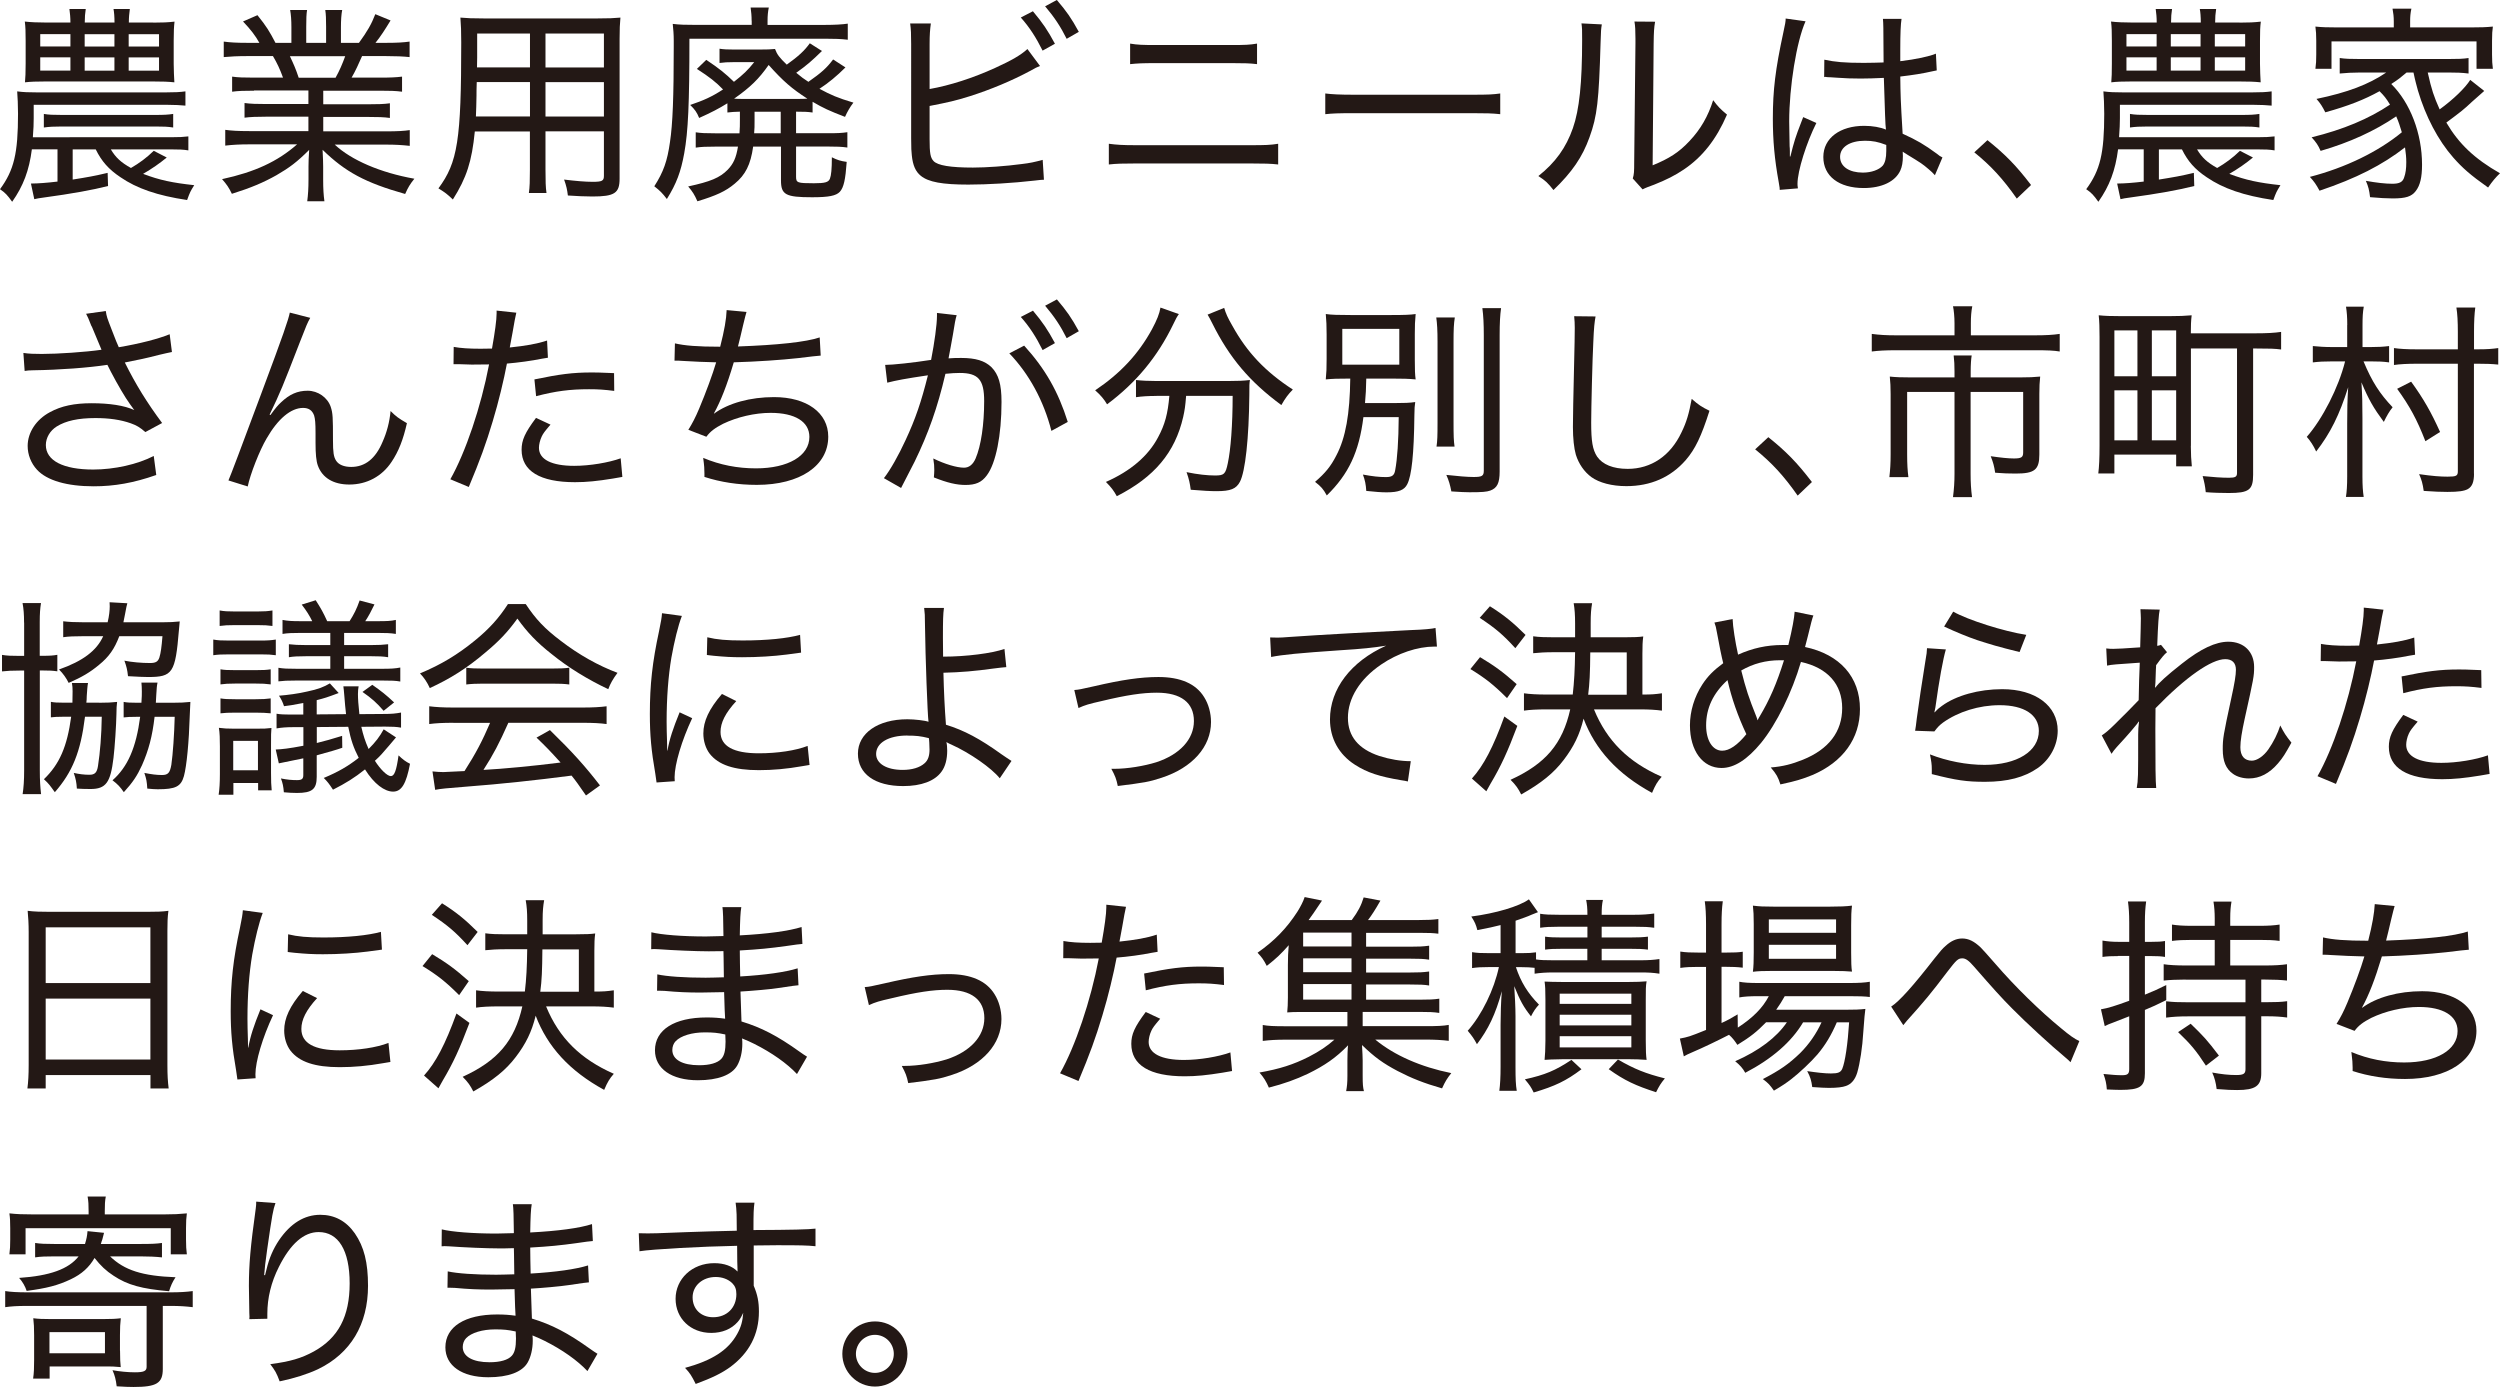 <?xml version="1.0" encoding="UTF-8"?><svg id="_レイヤー_2" xmlns="http://www.w3.org/2000/svg" viewBox="0 0 298.22 165.45"><defs><style>.cls-1{fill:#231815;}</style></defs><g id="design"><g><path class="cls-1" d="M3.8,17.82c-.32,2.5-1.02,4.37-2.35,6.25-.57-.8-.82-1.07-1.45-1.5,1.67-2.27,2.15-4.27,2.15-9,0-1.02-.05-2-.1-2.67,.73,.1,1.4,.12,2.32,.12h15.45c1.07,0,1.62-.03,2.3-.12v1.7c-.5-.05-1.32-.1-2.3-.1H4.02v1.6c0,.67-.02,1.25-.1,2.27H20.37c1.02,0,1.5-.03,2.1-.1v1.67c-.6-.1-1.1-.12-2.1-.12h-7.15c.58,.97,1.2,1.55,2.4,2.22,1-.58,1.87-1.22,2.72-2.05l1.55,.8c-.85,.7-1.75,1.33-2.82,1.95,1.97,.75,3.52,1.07,6.1,1.35-.48,.77-.5,.82-.85,1.77-3.55-.53-6-1.38-7.95-2.72-1.42-.95-2.25-1.9-2.95-3.32h-2.75v3.6c1.77-.28,2.62-.43,4.17-.8l.05,1.57c-1.87,.47-4.17,.9-7.85,1.4-.33,.03-.62,.1-.95,.17l-.4-1.87h.17c.62,0,1.77-.08,3-.23v-3.85H3.8ZM18.25,2.7c1.15,0,1.77-.03,2.57-.12-.07,.6-.1,1.15-.1,2.27v2.75c0,.62,.05,1.83,.08,2.22-.75-.08-1.47-.1-2.45-.1H5.3c-.9,0-1.67,.02-2.32,.1,.05-.55,.08-1.15,.08-2.25v-2.7c0-1.1-.02-1.67-.1-2.3,.67,.08,1.57,.12,2.62,.12h2.82c0-.6-.05-1.12-.12-1.62h1.95c-.08,.53-.12,.95-.12,1.62h3.55c0-.7-.05-1.25-.12-1.62h1.95c-.07,.55-.12,.97-.12,1.62h2.9Zm-13.45,1.37v1.47h3.6v-1.47h-3.6Zm0,2.77v1.58h3.6v-1.58h-3.6Zm.42,6.75c.6,.1,1.07,.12,2.17,.12h11.12c1.1,0,1.55-.03,2.15-.12v1.62c-.65-.1-1.12-.12-2.15-.12H7.4c-1.02,0-1.52,.03-2.17,.12v-1.62ZM10.1,5.55h3.55v-1.47h-3.55v1.47Zm0,2.88h3.55v-1.58h-3.55v1.58Zm5.25-2.88h3.62v-1.47h-3.62v1.47Zm0,2.88h3.62v-1.58h-3.62v1.58Z"/><path class="cls-1" d="M30.31,10.82c-1.17,0-1.9,.02-2.62,.12v-1.8c.7,.1,1.37,.12,2.62,.12h3.45c-.37-1.02-.7-1.72-1.2-2.57h-3.02c-1.2,0-2.1,.05-2.85,.12v-1.85c.73,.1,1.5,.15,2.8,.15h1.45c-.45-.82-1.02-1.57-1.95-2.55l1.72-.75c1.07,1.33,1.42,1.9,2.15,3.3h1.9v-1.87c0-.83-.05-1.5-.15-2.05h2.02c-.08,.47-.1,1.05-.1,2v1.92h2.37v-1.92c0-.88-.02-1.53-.1-2h2.02c-.1,.5-.15,1.22-.15,2.05v1.87h2.15c1-1.37,1.5-2.25,1.95-3.42l1.82,.75c-.7,1.15-1.15,1.85-1.8,2.67h1.3c1.3,0,2.05-.05,2.77-.15v1.85c-.73-.08-1.65-.12-2.85-.12h-2.82c-.42,.95-.77,1.75-1.25,2.57h3.37c1.27,0,1.92-.03,2.65-.12v1.8c-.73-.1-1.45-.12-2.65-.12h-6.75v1.62h5.3c1.2,0,1.97-.02,2.65-.12v1.75c-.7-.1-1.45-.12-2.65-.12h-5.3v1.72h7.45c1.42,0,2.2-.05,2.87-.15v1.88c-.9-.1-1.72-.15-2.85-.15h-6.1c1.97,1.85,5.45,3.35,9.5,4.07-.52,.65-.75,1.03-1.1,1.82-4.77-1.35-7.12-2.62-9.85-5.27,.05,1,.07,1.5,.07,2.02v1.55c0,1.08,.05,1.85,.15,2.57h-2.05c.1-.77,.15-1.55,.15-2.6v-1.53c0-.55,.02-1.1,.08-2-1.45,1.45-2.35,2.12-3.9,3.02-1.55,.87-3.02,1.5-5.32,2.22-.37-.77-.62-1.12-1.17-1.75,3.92-.85,6.62-2.1,8.95-4.15h-5.7c-1.12,0-2,.05-2.87,.15v-1.88c.72,.1,1.5,.15,2.85,.15h7.07v-1.72h-5c-1.17,0-1.95,.03-2.62,.12v-1.75c.72,.1,1.47,.12,2.62,.12h5v-1.62h-6.5Zm9.72-1.55c.5-.9,.8-1.62,1.15-2.57h-6.6c.5,1.07,.7,1.52,1.05,2.57h4.4Z"/><path class="cls-1" d="M65.07,20.22c0,1.35,.02,2.15,.12,2.8h-2.1c.1-.73,.12-1.42,.12-2.77v-4.57h-6.57c-.35,3.57-.98,5.52-2.62,8.12-.67-.65-.92-.83-1.72-1.33,2.3-3.1,2.72-5.77,2.72-17.4,0-1.32-.03-2.07-.1-2.97,.75,.07,1.47,.1,2.77,.1h13.6c1.3,0,1.97-.03,2.72-.1-.07,.75-.1,1.35-.1,2.55V21.32c0,1.72-.6,2.12-3.25,2.12-.8,0-1.95-.05-2.92-.12-.08-.67-.17-1.12-.45-1.9,1.37,.17,2.55,.27,3.4,.27,1.15,0,1.35-.12,1.35-.72v-5.3h-6.97v4.55Zm-8.2-10.42c-.03,.7-.03,1.28-.03,1.62q-.02,1.35-.07,2.47h6.45v-4.1h-6.35Zm6.35-5.8h-6.3v2.87l-.02,1.17h6.32V4Zm8.82,4.05V4h-6.97v4.05h6.97Zm-6.97,5.85h6.97v-4.1h-6.97v4.1Z"/><path class="cls-1" d="M89.66,2.47c0-.6-.05-1.07-.12-1.57h2.17c-.1,.47-.15,.95-.15,1.6v.47h6.92c1,0,2.02-.05,2.65-.15v1.92c-.85-.1-1.55-.12-2.57-.12h-16.32c0,7.77-.15,11.07-.62,13.67-.4,2.2-.92,3.6-2.07,5.45-.55-.72-.8-.97-1.5-1.52,1.1-1.72,1.55-3,1.87-5.27,.33-2.17,.45-5.45,.45-11.35v-.75c0-.75-.05-1.33-.12-2,.82,.1,1.47,.12,2.9,.12h6.52v-.5Zm-1.42,10.85c-.67,.03-.98,.03-1.47,.1v-1.1c-1.05,.65-1.92,1.1-3.37,1.75-.27-.67-.52-1.02-1.07-1.55,1.62-.55,2.57-.97,3.92-1.85-.87-.9-1.6-1.47-3.12-2.45l1.12-1.08c1.57,1.05,2.27,1.62,3.3,2.62,1.12-.88,1.65-1.38,2.42-2.35h-2.37c-.77,0-1.27,.03-1.77,.1v-1.7c.5,.08,.97,.1,1.77,.1h2.9c1.07,0,1.45-.02,1.95-.07,.25,.67,.52,1.02,1.4,1.87,1.42-1.02,2.12-1.67,2.75-2.55l1.45,.92c-1.2,1.17-1.8,1.7-3.07,2.6,.6,.5,.9,.73,1.45,1.08,1.57-1.1,2.2-1.67,2.95-2.67l1.47,.95c-1.02,1.02-2.02,1.85-3.1,2.55,1.4,.75,2.15,1.08,4.05,1.65-.4,.52-.72,1.07-1,1.7-1.87-.72-2.6-1.05-3.87-1.8v1.28c-.6-.08-.92-.1-1.97-.1v2.57h3.82c1.22,0,1.57-.02,2.3-.12v1.83c-.65-.1-1.3-.12-2.32-.12h-3.8v3.6c0,.72,.15,.78,2.12,.78,1.35,0,1.75-.12,1.92-.55,.15-.38,.23-1.15,.23-2.55,.65,.33,1.05,.45,1.77,.55-.15,2.12-.35,3.05-.82,3.57-.45,.47-1.3,.65-3.3,.65-3.17,0-3.72-.3-3.72-2.02v-4.02h-3.32c-.3,2.15-.92,3.37-2.2,4.42-1.07,.9-2.2,1.42-4.45,2.1-.35-.8-.58-1.15-1.1-1.77,2.67-.58,3.77-1.03,4.72-2,.67-.7,1-1.4,1.22-2.75h-2.72c-1.02,0-1.67,.02-2.32,.12v-1.83c.62,.1,1.2,.12,2.3,.12h2.92c.05-.65,.05-1.02,.05-1.6v-.97Zm6.57-1.52c.82,0,1.07,0,1.5-.03-1.87-1.2-2.9-2.1-4.62-4.02-1.17,1.67-2.17,2.65-4.12,4.02,.35,.03,.62,.03,1.35,.03h5.9Zm-4.8,2.6c0,.6,0,.97-.05,1.5h3.17v-2.57h-3.12v1.08Z"/><path class="cls-1" d="M110.89,10.62c2.4-.42,5.2-1.32,7.82-2.52,1.97-.9,3.05-1.52,3.85-2.25l1.5,2.02c-.45,.17-.5,.22-1.1,.55-2.27,1.22-4.8,2.27-7.25,3.05-1.75,.55-2.52,.72-4.82,1.17v3.95c0,1.7,.1,2.22,.47,2.62,.5,.53,2.02,.78,4.7,.78,1.6,0,3.95-.17,5.8-.42,1.02-.12,1.52-.23,2.52-.5l.15,2.37q-.32,0-1.1,.1c-2.62,.3-5.62,.48-7.92,.48-3.1,0-4.75-.3-5.67-1.05-.62-.5-.95-1.25-1.07-2.42-.05-.4-.08-.9-.08-2.05V5.25c0-1.17-.02-1.75-.12-2.45h2.47c-.1,.75-.15,1.35-.15,2.47v5.35ZM123.22,1.35c1.17,1.4,1.75,2.25,2.62,3.87l-1.47,.82c-.77-1.55-1.57-2.8-2.6-3.95l1.45-.75Zm2.85-1.35c1.17,1.37,1.72,2.15,2.62,3.8l-1.45,.83c-.72-1.45-1.47-2.58-2.57-3.88l1.4-.75Z"/><path class="cls-1" d="M132.28,17.15c.92,.12,1.6,.17,3.22,.17h13.7c1.67,0,2.37-.02,3.27-.17v2.47c-.85-.1-1.75-.12-3.25-.12h-13.75c-1.5,0-2.3,.02-3.2,.12v-2.47Zm2.52-11.95c.9,.15,1.52,.17,3.05,.17h9.1c1.55,0,2.12-.02,3-.17v2.45c-.87-.1-1.5-.12-2.97-.12h-9.15c-1.57,0-2.12,.03-3.02,.12v-2.45Z"/><path class="cls-1" d="M158.09,11.15c.8,.1,1.72,.15,3.45,.15h14.05c2,0,2.5-.03,3.37-.15v2.47c-.95-.1-1.67-.12-3.4-.12h-14c-1.97,0-2.6,.03-3.47,.12v-2.47Z"/><path class="cls-1" d="M191.08,2.9c-.1,.62-.1,.65-.15,2.2-.2,6.92-.4,8.75-1.32,11.27-.85,2.37-2.07,4.15-4.3,6.3-.65-.82-.92-1.1-1.8-1.67,2.02-1.6,3.3-3.37,4.12-5.72,.77-2.2,1.1-5.4,1.1-10.52,0-1.23,0-1.38-.08-1.97l2.42,.12Zm6.35-.3c-.12,.73-.15,1.12-.17,2.6l-.12,14.52c1.97-.8,3.17-1.57,4.4-2.9,1.33-1.4,2.22-2.97,2.82-4.87,.6,.8,.85,1.05,1.65,1.72-1.27,2.95-2.92,5.05-5.15,6.55-1.07,.72-2.07,1.22-3.52,1.8-.3,.1-.55,.2-.8,.3-.3,.12-.37,.15-.6,.27l-1.17-1.3c.15-.48,.17-.8,.17-1.97l.15-14.15v-.55c0-.98-.03-1.55-.12-2.05l2.47,.02Z"/><path class="cls-1" d="M213.57,18.67c.45-1.82,.62-2.35,1.3-4.1,.12-.3,.15-.38,.23-.6l1.57,.7c-1.17,2.32-2.25,5.72-2.25,7.25,0,.12,0,.25,.05,.55l-2.17,.18c0-.18,0-.23-.12-.92-.5-2.75-.7-4.97-.7-7.6,0-3.37,.3-5.85,1.25-10.25,.22-1,.28-1.33,.28-1.67l2.37,.33c-1.08,2.42-1.95,7.85-1.95,11.95,0,.58,.02,1.8,.05,2.95q.03,.22,.03,.62v.6l.07,.02Zm4.05-11.55c1.25,.27,2.37,.38,4.7,.38,.97,0,1.55-.03,2.37-.05q0-2.4-.03-4.12c0-.45-.03-.83-.05-1.08h2.22c-.1,.62-.15,1.77-.15,3.65v1.4c1.85-.22,3.52-.58,4.25-.9l.1,2c-.15,.03-.2,.03-.4,.08-1.33,.3-2.42,.47-3.95,.65,.03,2.3,.03,2.6,.28,6.82,1.75,.8,2.55,1.27,4.1,2.4,.27,.23,.35,.28,.65,.43l-.9,2.12c-.25-.27-.42-.45-.75-.72-.77-.65-.8-.67-2.6-1.77-.02-.03-.07-.05-.27-.17-.1-.05-.1-.08-.22-.15,.02,.22,.02,.33,.02,.52,0,.73-.1,1.28-.3,1.72-.6,1.33-2.22,2.1-4.37,2.1-2.97,0-4.82-1.42-4.82-3.7s2.03-3.72,4.87-3.72c1,0,1.95,.17,2.6,.45-.08-.55-.12-2.12-.25-6.17-1.2,.05-1.82,.08-2.75,.08-1,0-1.92-.03-2.82-.1-.4-.02-.67-.05-.75-.05-.25-.02-.4-.02-.45-.02-.12-.03-.2-.03-.25-.03-.02,0-.05,0-.1,.03l.02-2.05Zm4.85,9.67c-1.8,0-2.97,.75-2.97,1.92s1.1,1.88,2.72,1.88c1.02,0,1.92-.33,2.37-.83,.28-.35,.42-.9,.42-1.75v-.72c-1-.38-1.62-.5-2.55-.5Z"/><path class="cls-1" d="M237.08,16.72c2.12,1.7,3.42,3.02,5.2,5.35l-1.7,1.62c-1.7-2.42-3.1-3.92-5.07-5.52l1.57-1.45Z"/><path class="cls-1" d="M252.66,17.82c-.32,2.5-1.02,4.37-2.35,6.25-.57-.8-.82-1.07-1.45-1.5,1.67-2.27,2.15-4.27,2.15-9,0-1.02-.05-2-.1-2.67,.72,.1,1.4,.12,2.32,.12h15.45c1.07,0,1.62-.03,2.3-.12v1.7c-.5-.05-1.32-.1-2.3-.1h-15.8v1.6c0,.67-.03,1.25-.1,2.27h16.45c1.02,0,1.5-.03,2.1-.1v1.67c-.6-.1-1.1-.12-2.1-.12h-7.15c.58,.97,1.2,1.55,2.4,2.22,1-.58,1.87-1.22,2.72-2.05l1.55,.8c-.85,.7-1.75,1.33-2.82,1.95,1.97,.75,3.52,1.07,6.1,1.35-.47,.77-.5,.82-.85,1.77-3.55-.53-6-1.38-7.95-2.72-1.42-.95-2.25-1.9-2.95-3.32h-2.75v3.6c1.77-.28,2.62-.43,4.17-.8l.05,1.57c-1.87,.47-4.17,.9-7.85,1.4-.33,.03-.62,.1-.95,.17l-.4-1.87h.17c.62,0,1.77-.08,3-.23v-3.85h-3.07Zm14.45-15.12c1.15,0,1.78-.03,2.58-.12-.08,.6-.1,1.15-.1,2.27v2.75c0,.62,.05,1.83,.08,2.22-.75-.08-1.47-.1-2.45-.1h-13.05c-.9,0-1.67,.02-2.32,.1,.05-.55,.07-1.15,.07-2.25v-2.7c0-1.1-.02-1.67-.1-2.3,.67,.08,1.57,.12,2.62,.12h2.83c0-.6-.05-1.12-.12-1.62h1.95c-.08,.53-.12,.95-.12,1.62h3.55c0-.7-.05-1.25-.12-1.62h1.95c-.08,.55-.12,.97-.12,1.62h2.9Zm-13.45,1.37v1.47h3.6v-1.47h-3.6Zm0,2.77v1.58h3.6v-1.58h-3.6Zm.42,6.75c.6,.1,1.08,.12,2.17,.12h11.12c1.1,0,1.55-.03,2.15-.12v1.62c-.65-.1-1.12-.12-2.15-.12h-11.12c-1.03,0-1.52,.03-2.17,.12v-1.62Zm4.87-8.05h3.55v-1.47h-3.55v1.47Zm0,2.88h3.55v-1.58h-3.55v1.58Zm5.25-2.88h3.62v-1.47h-3.62v1.47Zm0,2.88h3.62v-1.58h-3.62v1.58Z"/><path class="cls-1" d="M285.25,10.02c2.27,2.25,3.67,5.92,3.67,9.62,0,1.53-.23,2.47-.75,3.15-.5,.65-1.17,.88-2.75,.88-.62,0-1.65-.05-2.7-.15-.1-.85-.2-1.25-.5-1.95,1.22,.22,2.3,.35,3.15,.35s1.25-.2,1.42-.77c.17-.47,.25-1.02,.25-1.8,0-.6-.05-1.02-.15-1.77-2.7,2.1-5.82,3.7-10.2,5.17-.4-.75-.65-1.1-1.15-1.65,4.25-1.1,8.15-3,10.97-5.32-.23-.75-.37-1.22-.67-1.9-2.57,1.75-5.57,3.12-9.02,4.12-.27-.65-.55-1.05-1.07-1.62,3.77-.92,6.85-2.22,9.35-3.9-.47-.77-.7-1.05-1.25-1.6-1.8,1-3.7,1.75-6.47,2.52-.35-.7-.57-1.05-1.05-1.6,3.7-.77,6.22-1.72,8.32-3.15h-3.1c-.92,0-1.7,.05-2.45,.12v-1.85c.67,.1,1.25,.12,2.45,.12h10.47c1.22,0,1.83-.02,2.45-.12v1.85c-.78-.1-1.5-.12-2.45-.12h-2.42c.47,2.1,.72,2.82,1.42,4.4,1.65-1.2,3.07-2.58,3.65-3.52l1.67,1.32c-.45,.4-.95,.83-1.47,1.3-.95,.9-1.3,1.17-3.05,2.47,1.5,2.55,3.37,4.32,6.4,6.05-.5,.47-.92,.97-1.42,1.7-2.15-1.52-3.07-2.35-4.15-3.57-1.82-2.07-3.3-4.9-4.22-8-.17-.65-.3-1.05-.53-2.15h-.82c-.78,.65-.92,.78-1.8,1.35l-.03,.03Zm.3-7.47c0-.55-.05-.97-.15-1.52h2.25c-.12,.58-.15,.95-.15,1.52v.72h7.27c1.15,0,1.77-.02,2.6-.1-.07,.47-.1,.9-.1,1.7v1.62c0,.77,.03,1.17,.1,1.72h-1.95v-3.27h-17.3v3.27h-1.92c.08-.62,.1-.95,.1-1.72v-1.62c0-.72-.03-1.17-.1-1.7,.8,.08,1.42,.1,2.58,.1h6.77v-.72Z"/><path class="cls-1" d="M10.92,38.93c-.4-1.03-.45-1.12-.65-1.5l2.35-.33c.1,.67,.15,.8,.7,2.22,.48,1.25,.65,1.67,.85,2.1,2.5-.42,4.72-1,6.07-1.55l.27,2.12c-.48,.1-.73,.15-1.57,.35-1.45,.38-2.27,.55-4.05,.9,1.3,2.62,2.65,4.8,4.45,7.22l-2,1.08c-.67-.58-1.05-.8-1.75-1.05-1.2-.42-2.55-.62-4.22-.62-2.05,0-3.52,.33-4.6,1-.8,.5-1.3,1.35-1.3,2.22,0,1.85,2.05,2.92,5.65,2.92,2.52,0,5.3-.62,7.22-1.62l.3,2.27c-2.7,.95-5,1.35-7.47,1.35-3.2,0-5.57-.7-6.75-1.97-.72-.78-1.12-1.8-1.12-2.85,0-1.6,1.02-3.15,2.65-4.02,1.37-.75,2.92-1.07,5-1.07s3.92,.27,5.07,.82q-.15-.2-.52-.72c-.55-.75-1.5-2.37-2.27-3.85-.25-.5-.27-.55-.42-.83-2.3,.35-5.65,.6-8.87,.65-.52,0-.62,.03-1,.08l-.15-2.15c.67,.1,1.25,.12,2.2,.12,1.92,0,5.17-.22,7.12-.5l-1.17-2.8Z"/><path class="cls-1" d="M37.01,37.91c-.35,.62-.45,.88-1.23,2.88-2.1,5.42-2.3,5.92-3.62,8.67l.1,.05c.62-.85,.87-1.15,1.27-1.52,1-.95,1.95-1.38,3.17-1.38s2.37,.8,2.75,1.92c.25,.77,.27,1.2,.27,4,0,1.42,.08,1.97,.37,2.42,.3,.48,.95,.75,1.8,.75,1.65,0,2.9-.97,3.75-3,.5-1.12,.83-2.35,.95-3.67,.65,.65,.92,.85,1.95,1.45-.45,2-1,3.37-1.82,4.6-1.15,1.75-2.97,2.72-5.05,2.72-1.9,0-3.22-.8-3.75-2.25-.2-.55-.28-1.38-.28-2.72v-1.15c0-1.25-.05-1.7-.17-2.12-.23-.62-.65-.9-1.32-.9-1.45,0-3,1.3-4.35,3.65-.83,1.4-1.95,4.25-2.25,5.72l-2.3-.72q.35-.77,3.92-10.37c2.7-7.22,3.22-8.77,3.4-9.65l2.42,.62Z"/><path class="cls-1" d="M54.12,41.38c.82,.15,1.82,.22,3.2,.22,.4,0,.7,0,1.37-.02,.35-1.97,.55-3.42,.55-4.2v-.33l2.35,.25q-.15,.6-.45,2.38c-.15,.85-.2,1.12-.33,1.77,1.9-.2,3.22-.42,4.45-.83l.1,2.05q-.2,.02-.72,.12c-1.22,.25-2.87,.47-4.17,.58-.35,1.87-1,4.6-1.7,6.9-.8,2.67-1.5,4.6-2.85,7.82l-2.2-.92c1.82-3.22,3.65-8.62,4.62-13.7-.33,0-1.25,.02-2.07,.02-.2,0-.87-.02-1.55-.05h-.62l.02-2.07Zm11.55,9.27c-.73,.85-.87,1.05-1.05,1.42-.2,.42-.33,.95-.33,1.35,0,1.38,1.5,2.15,4.2,2.15,1.85,0,4.12-.38,5.55-.9l.2,2.22q-.3,.05-1.15,.2c-1.85,.3-3.12,.43-4.5,.43-4.17,0-6.37-1.33-6.37-3.87,0-1.15,.4-2.03,1.72-3.8l1.72,.8Zm7.6-4.02c-1.2-.15-1.9-.2-3-.2-2.3,0-3.97,.22-6.32,.83l-.2-2c3-.62,4.55-.83,6.85-.83,.48,0,.83,0,2.65,.08l.02,2.12Z"/><path class="cls-1" d="M80.51,40.96c1.17,.27,2.67,.4,5.4,.4,.5-1.97,.73-3.27,.77-4.37l2.37,.22q-.12,.38-.4,1.55c-.35,1.52-.37,1.57-.62,2.57,4.75-.17,8.12-.53,9.75-1.08l.12,2.17q-.52,.03-2.7,.3c-2.02,.22-4.85,.42-7.67,.5-.82,2.77-1.55,4.6-2.37,6.1l.02,.02c1.7-1.25,4.32-1.97,7.15-1.97,3.92,0,6.47,1.88,6.47,4.72,0,3.47-3.37,5.75-8.52,5.75-2.22,0-4.32-.32-6.25-.95v-.42c0-.48-.02-.92-.15-1.85,2.02,.85,4.1,1.25,6.3,1.25,3.85,0,6.37-1.5,6.37-3.75,0-1.82-1.72-2.87-4.62-2.87-1.9,0-4,.5-5.67,1.3-.97,.5-1.52,.9-2,1.55l-2.15-.83c.47-.75,.85-1.47,1.3-2.55,.77-1.83,1.62-4.12,2.02-5.5-1.3-.03-2.67-.08-4.05-.17-.32-.03-.57-.03-.72-.03h-.2l.05-2.07Z"/><path class="cls-1" d="M105.57,43.53c.9,0,3.4-.27,5.5-.6,.4-2.05,.7-4.22,.7-5.25v-.35l2.35,.27c-.15,.5-.23,.92-.45,2.33-.12,.65-.4,2.25-.52,2.82,.6-.05,.98-.05,1.52-.05,1.7,0,2.8,.33,3.6,1.1,.85,.87,1.2,2.02,1.2,4.15,0,3.97-.67,7.32-1.75,8.75-.62,.85-1.35,1.15-2.55,1.15-1.05,0-2.15-.25-3.77-.9,.03-.42,.05-.58,.05-.88,0-.45-.02-.77-.12-1.38,1.37,.67,2.8,1.1,3.67,1.1,.6,0,1.07-.38,1.38-1.1,.65-1.52,1.02-4.05,1.02-6.85,0-2.55-.7-3.35-2.92-3.35-.52,0-.97,.03-1.7,.1-.95,4.05-2.02,7.07-3.67,10.47l-1.62,3.15-2.05-1.17c.75-.95,1.75-2.72,2.6-4.57,1.15-2.47,1.85-4.5,2.65-7.7-2.7,.4-3.75,.6-4.85,.88l-.25-2.12Zm16.6-2.3c2.52,2.77,4.07,5.5,5.2,9.1l-1.95,1.07c-.92-3.6-2.67-6.8-5.02-9.25l1.77-.92Zm1.05-4.17c1.17,1.4,1.75,2.25,2.62,3.87l-1.47,.83c-.77-1.55-1.57-2.8-2.6-3.95l1.45-.75Zm2.85-1.35c1.17,1.38,1.72,2.15,2.62,3.8l-1.45,.83c-.72-1.45-1.47-2.57-2.57-3.87l1.4-.75Z"/><path class="cls-1" d="M140.63,37.46c-.23,.32-.37,.57-.7,1.27-1.85,3.82-4.4,6.92-7.87,9.5-.35-.6-.77-1.1-1.42-1.67,3.05-2.05,5.17-4.35,6.77-7.27,.6-1.12,.9-1.87,1.02-2.6l2.2,.78Zm-2.67,9.77c-.95,0-1.75,.05-2.45,.15v-2.05c.7,.08,1.5,.12,2.45,.12h8.52c1.15,0,1.9-.03,2.62-.12-.07,.47-.07,.62-.07,1.82-.05,5.15-.48,9.1-1.12,10.32-.45,.85-1.12,1.12-2.8,1.12-.75,0-1.6-.05-3.07-.17-.1-.77-.2-1.25-.5-2.1,1.35,.28,2.5,.4,3.4,.4,1.07,0,1.25-.15,1.52-1.45,.35-1.62,.58-4.6,.58-8.05h-5.55c-.1,1.27-.17,1.7-.35,2.52-.97,4.22-3.42,7.17-7.92,9.45-.37-.67-.65-1.05-1.3-1.7,2.95-1.3,5.05-3.1,6.22-5.32,.82-1.52,1.17-2.82,1.35-4.95h-1.52Zm8.07-10.5c.2,.67,.42,1.17,.97,2.12,1.77,3.2,3.92,5.47,7.22,7.62-.53,.53-.9,1.02-1.37,1.85-3.8-2.8-6.2-5.65-8.25-9.77-.2-.4-.4-.78-.55-1.02l1.97-.8Z"/><path class="cls-1" d="M162.64,49.75c-.52,4.17-1.77,6.82-4.37,9.35-.42-.77-.67-1.05-1.4-1.62,1.22-1.05,1.88-1.85,2.55-3.17,1.1-2.1,1.6-4.92,1.65-9.15-1.47,0-2.15,.02-2.92,.1,.08-.8,.1-1.35,.1-2.45v-2.9c0-1.1-.03-1.57-.1-2.45,.65,.1,1.55,.12,2.95,.12h4.87c1.58,0,2.3-.03,2.9-.12-.08,.85-.1,1.35-.1,2.4v3.05c0,1.25,.02,1.75,.1,2.35-.77-.08-1.6-.1-2.92-.1h-2.97c-.03,1.37-.05,1.77-.15,2.92h3.62c1.05,0,1.7-.02,2.37-.12-.08,.55-.08,.65-.1,1.58-.05,4.65-.33,7.2-.85,8.22-.35,.7-1.02,.97-2.47,.97-.62,0-1.28-.05-2.42-.17-.05-.8-.15-1.27-.4-1.95,1.2,.22,1.95,.3,2.75,.3,.72,0,1-.2,1.1-.83,.25-1.32,.4-3.47,.42-6.32h-4.2Zm-2.52-6.25h6.8v-4.27h-6.8v4.27Zm13.42-5.62c-.12,.75-.15,1.45-.15,2.9v9.57c0,1.67,.02,2.2,.12,2.92h-2.15c.1-.7,.12-1.22,.12-2.9v-9.6c0-1.38-.05-2.17-.15-2.9h2.2Zm5.52-1.12c-.12,.85-.17,1.83-.17,3.22v16.27c0,1.38-.3,1.97-1.12,2.27-.43,.15-.92,.2-2.47,.2-.5,0-1.1-.03-2.17-.1-.15-.78-.3-1.3-.6-1.97,1.3,.15,2.55,.25,3.25,.25,1,0,1.22-.12,1.22-.75v-16.17c0-1.3-.05-2.32-.17-3.22h2.25Z"/><path class="cls-1" d="M190.33,37.76c-.12,.65-.2,1.32-.27,3.1-.1,1.82-.25,7.87-.25,9.55,0,2.27,.17,3.22,.7,4.05,.65,.95,1.92,1.47,3.65,1.47,2.8,0,5.1-1.55,6.42-4.35,.6-1.22,.9-2.25,1.22-4,.82,.72,1.17,.95,2.12,1.42-.97,3.05-1.7,4.57-2.82,5.87-1.8,2.07-4.2,3.12-7.1,3.12-1.72,0-3.22-.4-4.17-1.08-.85-.62-1.52-1.6-1.85-2.67-.22-.75-.35-1.97-.35-3.3,0-1.52,.03-2.3,.2-10.15,.02-.72,.02-1.3,.02-1.67,0-.55-.02-.85-.07-1.4l2.55,.03Z"/><path class="cls-1" d="M210.94,52.15c2.12,1.7,3.42,3.02,5.2,5.35l-1.7,1.62c-1.7-2.42-3.1-3.92-5.07-5.52l1.57-1.45Z"/><path class="cls-1" d="M233.15,38.58c0-.78-.08-1.58-.18-2.05h2.3c-.12,.6-.17,1.25-.17,2.02v1.45h7.65c1.27,0,2.15-.05,2.95-.17v2.1c-.7-.12-1.45-.15-2.9-.15h-16.65c-1.2,0-2.12,.05-2.87,.15v-2.1c.9,.12,1.72,.17,2.9,.17h6.97v-1.42Zm0,5.77c0-.75-.03-1.38-.1-1.95h2.15c-.07,.4-.12,1.08-.12,1.95v.67h5.92c1.05,0,1.65-.03,2.37-.1-.07,.65-.1,1.22-.1,2.08v7.22c0,1.83-.58,2.27-2.82,2.27-.95,0-1.35-.02-2.45-.1-.12-.8-.23-1.2-.53-1.97,1.17,.17,2.1,.27,2.77,.27,.9,0,1.1-.15,1.1-.72v-7.22h-6.27v9.75c0,1.05,.05,1.9,.17,2.8h-2.27c.12-.95,.18-1.77,.18-2.8v-9.75h-5.65v7.42c0,1.2,.05,1.97,.15,2.75h-2.27c.1-.9,.15-1.6,.15-2.75v-7.17c0-.78-.03-1.45-.1-2.08,.75,.08,1.4,.1,2.45,.1h5.27v-.67Z"/><path class="cls-1" d="M261.34,53.18c0,.92,.05,1.8,.12,2.45h-1.87v-1.4h-7.37v2.25h-1.92c.1-.78,.15-1.83,.15-3.32v-12.97c0-1.1-.02-1.83-.1-2.58,.83,.08,1.45,.1,2.6,.1h5.87c1.17,0,1.8-.03,2.62-.1-.08,.62-.1,1.3-.1,2.15h7.67c1.4,0,2.32-.05,3.1-.17v2.1c-.72-.1-1.4-.12-3.02-.12h-.32v15.07c0,1.8-.5,2.17-2.9,2.17-.8,0-1.95-.03-2.75-.1-.07-.72-.17-1.2-.37-1.92,1.25,.12,2.22,.2,3.15,.2,.75,0,.95-.12,.95-.57v-14.85h-5.5v11.62Zm-9.12-8.3h2.75v-5.47h-2.75v5.47Zm0,7.65h2.75v-5.97h-2.75v5.97Zm4.47-7.65h2.9v-5.47h-2.9v5.47Zm0,7.65h2.9v-5.97h-2.9v5.97Z"/><path class="cls-1" d="M280,38.78c0-.97-.05-1.55-.15-2.2h2.12c-.12,.7-.15,1.22-.15,2.22v2.6h1c.82,0,1.45-.03,2.17-.12v1.95c-.7-.1-1.33-.12-2.15-.12h-.9c1.02,2.45,1.95,3.87,3.47,5.47-.4,.5-.7,1.02-1.05,1.75-1.22-1.65-1.8-2.65-2.67-4.72,.1,1.6,.12,2.42,.12,4.3v6.92c0,1.12,.05,1.77,.15,2.45h-2.12c.1-.62,.15-1.35,.15-2.42v-6.32c0-1.65,.02-2.75,.12-4.35-1.05,3.32-2.12,5.47-3.82,7.67-.33-.72-.7-1.27-1.12-1.75,1.87-2.12,3.8-5.9,4.57-9h-1.58c-.95,0-1.52,.03-2.27,.12v-1.95c.73,.07,1.4,.12,2.3,.12h1.8v-2.62Zm15.12,17.72c0,1-.22,1.55-.75,1.85-.42,.22-1.07,.33-2.42,.33-.85,0-1.47-.03-2.83-.12-.12-.85-.25-1.33-.55-2,1.6,.23,2.55,.3,3.4,.3,1.05,0,1.22-.1,1.22-.65v-12.82h-4.95c-1.05,0-2,.05-2.67,.15v-2.02c.67,.1,1.52,.15,2.65,.15h4.97v-2.08c0-1.2-.05-2.15-.17-2.9h2.25c-.1,.75-.15,1.67-.15,2.9v2.08h.52c1.03,0,1.7-.05,2.37-.15v1.97c-.78-.08-1.55-.1-2.35-.1h-.55v13.12Zm-5.8-3.87c-1.02-2.62-1.87-4.17-3.37-6.25l1.67-.85c1.47,2.02,2.42,3.7,3.45,6l-1.75,1.1Z"/><path class="cls-1" d="M2.87,74.26c0-.97-.05-1.62-.18-2.32h2.2c-.1,.65-.15,1.22-.15,2.27v4.02h.3c.92,0,1.32-.03,1.8-.12v1.97c-.57-.08-.95-.1-1.77-.1h-.32v11.95c0,1.15,.05,1.92,.15,2.8H2.7c.12-.8,.18-1.65,.18-2.82v-11.92h-.52c-.92,0-1.5,.03-2.12,.1v-1.97c.6,.1,1.1,.12,2.12,.12h.52v-3.97Zm8.95,9.57c.97,0,1.5-.03,2.15-.1-.05,.48-.08,.7-.08,1.45-.02,1.25-.2,4-.35,5.22-.35,2.95-.9,3.72-2.75,3.72-.48,0-1.27-.02-1.62-.05-.05-.77-.12-1.12-.37-1.87,.67,.15,1.27,.22,1.87,.22,.65,0,.9-.27,1.02-1.05,.25-1.6,.42-3.7,.45-5.87h-2c-.52,4.2-1.5,6.6-3.6,9-.55-.77-.7-1-1.3-1.55,1.87-1.8,2.77-3.9,3.25-7.45h-1.02c-.67,0-.92,.02-1.4,.07v-1.85c.4,.08,.75,.1,1.5,.1h1.07c.02-.55,.02-.62,.02-1.35,0-.38-.02-.67-.08-1h1.92c-.08,.4-.1,.88-.15,1.55,0,.35-.02,.55-.05,.8h1.5Zm7.55-9.6c.87,0,1.42-.03,2.07-.1q-.05,.48-.1,1.08c-.42,5.07-.75,5.55-3.67,5.55-.65,0-.98-.03-2.4-.1-.08-.75-.18-1.17-.43-1.85,.9,.18,2.05,.28,3.05,.28,.67,0,.95-.15,1.12-.65,.17-.53,.27-1.3,.37-2.55h-5.15c-.57,1.5-1.22,2.45-2.42,3.42-1.05,.88-2.05,1.47-3.62,2.15-.28-.57-.65-1.1-1.15-1.6,2.85-1,4.5-2.25,5.27-3.97h-2.35c-1.12,0-1.8,.03-2.42,.12v-1.9c.62,.08,1.4,.12,2.5,.12h2.8c.18-.75,.25-1.42,.25-1.92,0-.12,0-.25-.02-.47l2.12,.12c-.08,.25-.12,.47-.27,1.27-.05,.3-.1,.53-.2,1h4.65Zm1.22,9.6c.95,0,1.45-.03,2.12-.1q-.05,.78-.07,1.53c-.1,3.3-.37,6.1-.7,7.32-.35,1.25-1,1.57-3.12,1.57-.42,0-.67-.03-1.25-.08-.05-.82-.1-1.12-.35-1.87,.87,.17,1.45,.25,2.1,.25,.72,0,.95-.25,1.12-1.22,.18-1.23,.35-3.65,.4-5.72h-2.4c-.27,2.35-.72,4-1.5,5.77-.57,1.25-1.1,2.05-2.17,3.22-.4-.6-.75-.97-1.35-1.42,1.82-1.6,2.82-3.9,3.3-7.57h-.5c-.73,0-1,.02-1.47,.07v-1.85c.42,.08,.77,.1,1.6,.1h.52c.05-.75,.05-.95,.05-1.33,0-.42-.02-.75-.05-1.07h1.92c-.08,.38-.1,.62-.15,1.5-.02,.38-.02,.45-.05,.9h2Z"/><path class="cls-1" d="M32.9,78.16c-.6-.08-.92-.1-1.77-.1h-3.82c-.87,0-1.32,.02-1.87,.1v-1.87c.55,.1,.97,.12,1.87,.12h3.67c1.02,0,1.32-.03,1.92-.12v1.87Zm-6.82,16.65c.1-.65,.15-1.45,.15-2.47v-3.3c0-.9-.02-1.62-.12-2.22,.65,.08,.95,.1,1.67,.1h2.95c.8,0,.97,0,1.65-.08-.05,.53-.05,.8-.05,2.1v3.27c0,.95,.02,1.47,.08,2.07h-1.62v-.88h-2.95v1.4h-1.75Zm.12-21.99c.55,.1,.97,.12,1.75,.12h2.8c.8,0,1.17-.03,1.75-.12v1.85c-.6-.08-.97-.1-1.75-.1h-2.8c-.75,0-1.17,.02-1.75,.1v-1.85Zm.1,7.02c.45,.08,.85,.1,1.77,.1h2.42c.87,0,1.3-.02,1.8-.1v1.8c-.67-.08-.95-.1-1.8-.1h-2.42c-.82,0-1.25,.03-1.77,.1v-1.8Zm0,3.47c.5,.08,.87,.1,1.77,.1h2.42c.9,0,1.22-.03,1.8-.1v1.78c-.65-.05-.9-.08-1.8-.08h-2.42c-.85,0-1.2,.02-1.77,.08v-1.78Zm1.52,8.57h2.95v-3.5h-2.95v3.5Zm19.42-3.92c-.35,.4-.48,.55-.82,.97-.85,1-1.07,1.25-1.7,1.82,.65,1.03,1.47,1.83,1.9,1.83s.67-.67,.92-2.47c.5,.47,.85,.75,1.37,1-.45,2.37-1,3.32-2.02,3.32s-2.27-.92-3.35-2.65c-1.25,1-2.3,1.65-3.82,2.42-.47-.72-.67-.97-1.1-1.4,1.72-.72,2.87-1.38,4.17-2.4-.62-1.22-.92-2.07-1.25-3.7l-3.75,.03v1.9c1.22-.3,1.52-.4,3.02-.85l.02,1.42c-.55,.2-1.65,.52-3.05,.9v2.57c0,1.47-.55,1.92-2.35,1.92-.57,0-.97-.03-1.57-.08-.05-.67-.15-1.15-.35-1.65,.75,.15,1.3,.2,1.92,.2,.58,0,.75-.15,.75-.6v-2c-1.72,.35-2.7,.55-2.92,.6l-.37-1.65c.75-.03,1.57-.12,3.3-.45v-2.22h-1.1c-.95,0-1.5,.05-2.1,.15v-1.75c.42,.08,1,.1,1.67,.1h1.52v-1.38q-1.7,.33-2.3,.38c-.15-.47-.35-.88-.6-1.25,1.02-.08,2.32-.25,3.37-.5,1.3-.27,2-.55,2.7-.97l1.05,1.15c-1.47,.55-1.65,.6-2.62,.85v1.7l3.5-.03c-.07-.62-.15-1.37-.2-2.12-.05-.72-.08-.83-.12-1.2h1.82c-.05,.3-.08,.52-.08,.92,0,.57,.05,1.3,.17,2.4l2.75-.02c1.15,0,1.55-.05,2.22-.17v1.8c-.52-.1-1.1-.12-1.82-.12h-.4l-2.52,.02c.23,1,.45,1.7,.87,2.65,.83-.83,1.32-1.47,1.8-2.35l1.45,.95Zm-10-13.87c-.33-.67-.67-1.22-1.25-1.97l1.67-.52c.62,.97,.9,1.47,1.37,2.5h2.67c.52-.82,.83-1.42,1.2-2.47l1.77,.47c-.4,.82-.7,1.4-1.1,2h1.5c1.07,0,1.55-.02,2.15-.15v1.67c-.62-.1-1.22-.12-2.15-.12h-4.02v1.45h3.2c.92,0,1.42-.03,2.05-.1v1.55c-.6-.1-1.17-.12-2.05-.12h-3.2v1.5h4.45c1.17,0,1.6-.03,2.25-.15v1.67c-.55-.1-1.02-.12-2.22-.12h-10.1c-1.27,0-1.57,.03-2.22,.1v-1.62c.62,.1,1.07,.12,2.22,.12h3.97v-1.5h-2.87c-.98,0-1.55,.03-2.07,.12v-1.55c.62,.07,1.15,.1,2.07,.1h2.87v-1.45h-3.55c-.9,0-1.57,.02-2.15,.12v-1.67c.62,.12,1.12,.15,2.15,.15h1.37Zm7.17,7.6c1.07,.75,1.65,1.2,2.6,2.1l-1.25,1c-.82-.95-1.4-1.47-2.52-2.25l1.17-.85Z"/><path class="cls-1" d="M62.72,72.07c1.2,1.8,2.25,2.92,4.17,4.37,2.17,1.67,4.5,2.97,6.77,3.82-.55,.75-.85,1.27-1.1,1.95-2.35-1.1-4.77-2.57-6.77-4.2-1.72-1.35-2.9-2.58-4.07-4.22-1.17,1.62-2.2,2.7-3.85,4.07-2.17,1.85-4.2,3.12-6.6,4.22-.3-.67-.7-1.27-1.17-1.75,2.52-1.05,4.5-2.25,6.52-3.9,1.7-1.38,2.9-2.7,3.97-4.37h2.12Zm-8.65,14.15c-1.25,0-2.12,.05-2.87,.15v-2.12c.8,.1,1.65,.15,2.87,.15h15.42c1.27,0,2.1-.05,2.87-.15v2.12c-.75-.1-1.62-.15-2.87-.15h-8.85c-1.1,2.47-1.77,3.75-2.97,5.62,2.3-.12,6-.47,9.2-.88-1.25-1.38-1.72-1.87-2.87-2.97l1.6-.9c2.72,2.65,4.25,4.37,5.97,6.6l-1.67,1.2c-.87-1.25-1.17-1.7-1.72-2.37-4.2,.55-8.6,1.02-12.35,1.3-2.55,.2-3.3,.27-3.92,.4l-.32-2.2c.47,.05,.92,.08,1.3,.08q.35,0,2.52-.12c1.35-2.1,2.15-3.65,3.05-5.75h-4.37Zm1.55-6.57c.57,.08,1.1,.1,2.02,.1h8.12c.98,0,1.57-.02,2.15-.1v2c-.6-.08-1.22-.1-2.12-.1h-8.17c-.75,0-1.45,.03-2,.1v-2Z"/><path class="cls-1" d="M79.62,89.54c.25-1.4,.65-2.6,1.45-4.57l1.5,.7c-1.25,2.65-2.1,5.52-2.1,7.05,0,.1,0,.27,.02,.47l-2.17,.15c-.05-.4-.08-.55-.15-1.05-.48-2.75-.65-4.6-.65-7.12,0-3.5,.3-6.2,1.1-9.9,.25-1.25,.3-1.5,.35-2.12l2.37,.32c-.45,1.17-.9,3.02-1.25,4.97-.37,2.2-.57,4.8-.57,7.65,0,.5,.02,1.7,.05,2.38,0,.55,.02,.65,.02,1.07h.03Zm8.2-5.9c-1.3,1.42-1.87,2.57-1.87,3.67,0,1.7,1.55,2.55,4.57,2.55,2.25,0,4.4-.33,5.82-.88l.23,2.27c-.33,.05-.37,.05-.9,.15-1.8,.32-3.47,.47-5.15,.47-2.95,0-4.82-.62-5.87-1.97-.47-.62-.75-1.5-.75-2.4,0-1.47,.67-2.92,2.22-4.72l1.7,.85Zm-3.45-7.62c1.15,.28,2.3,.38,4.22,.38,2.92,0,5.32-.25,6.85-.67l.12,2.12c-.07,0-.65,.08-1.72,.23-1.52,.2-3.47,.32-5.32,.32-1.27,0-2.07-.05-3.35-.17q-.07,0-.45-.05c-.15-.03-.2-.03-.4-.05l.05-2.1Z"/><path class="cls-1" d="M112.6,72.54c-.1,.7-.12,1.47-.12,3.57,0,.45,0,.88,.02,2.22,2.77,0,5.85-.4,7.32-.92l.22,2.17q-.47,.03-1.55,.17c-2.15,.3-3.87,.45-5.95,.5,.05,2.17,.15,4.27,.3,6.2,2.17,.67,4.05,1.67,6.62,3.52,.57,.4,.7,.47,1.2,.8l-1.4,2.07c-.98-1.22-3.55-3.02-5.77-4.02-.3-.12-.32-.15-.6-.3,.07,.25,.1,.62,.1,1.03,0,1.02-.23,1.9-.68,2.5-.8,1.12-2.42,1.72-4.57,1.72-3.37,0-5.4-1.45-5.4-3.87s2.37-4.1,5.9-4.1c.87,0,2.12,.15,2.52,.3-.12-.85-.37-7.62-.42-11.5,0-1.25-.03-1.45-.1-2.08h2.35Zm-4.37,15.2c-2.25,0-3.72,.88-3.72,2.2,0,1.15,1.25,1.9,3.17,1.9,1.12,0,2.05-.28,2.62-.8,.4-.35,.58-.88,.58-1.62,0-.4-.05-1.37-.08-1.37-1.02-.25-1.52-.3-2.57-.3Z"/><path class="cls-1" d="M128.15,82.31c.65-.05,.67-.08,2.37-.45,3.32-.77,5.55-1.1,7.67-1.1,2.62,0,4.47,.8,5.45,2.4,.52,.82,.82,1.9,.82,2.97,0,2.95-2.22,5.45-5.9,6.65-1.52,.5-2.05,.58-5.22,.98-.18-.85-.3-1.17-.77-2.05h.38c1.52,0,3.52-.33,4.97-.78,2.82-.92,4.5-2.75,4.5-4.92s-1.52-3.38-4.42-3.38c-1.72,0-3.6,.28-6.6,1-1.55,.35-1.95,.47-2.75,.83l-.5-2.15Z"/><path class="cls-1" d="M151.5,76.04c.52,.02,.75,.02,.9,.02,.35,0,.67-.02,1.45-.08,3.5-.25,10.35-.62,14.47-.82,1.52-.05,2.52-.15,2.92-.25l.17,2.22h-.3c-2.02,0-4.4,.8-6.37,2.15-2.52,1.72-3.95,4-3.95,6.35,0,2.2,1.25,3.72,3.75,4.55,1.25,.4,2.55,.62,3.75,.62l-.35,2.42c-.3-.08-.4-.08-.8-.15-2.57-.43-4.05-.9-5.52-1.85-1.92-1.23-2.97-3.15-2.97-5.4,0-3.62,2.47-6.9,6.7-8.8-1.6,.25-2.8,.38-5.5,.55-4.85,.33-6.9,.53-8.22,.8l-.12-2.35Z"/><path class="cls-1" d="M176.55,78.39c1.72,1.03,2.72,1.75,4.37,3.22l-1.15,1.67c-1.57-1.58-2.62-2.4-4.37-3.47l1.15-1.42Zm4.45,8.2c-1.17,3.1-1.95,4.8-3.2,6.9-.08,.12-.25,.45-.5,.9l-1.72-1.52c1.4-1.55,2.55-3.75,3.87-7.4l1.55,1.12Zm-3.27-14.27c1.72,1.08,2.77,1.95,4.25,3.42l-1.22,1.58c-1.45-1.6-2.4-2.4-4.25-3.62l1.22-1.38Zm12.42,12.32c1.55,3.75,4.07,6.25,8.07,8.02-.53,.6-.75,.98-1.15,1.92-4.12-2.25-6.77-5.15-8.17-8.85-.47,1.92-1.17,3.35-2.37,4.92-1.17,1.55-2.67,2.77-5.07,4.12-.35-.7-.62-1.1-1.27-1.75,4.2-1.92,6.2-4.3,7.12-8.4h-2.85c-1.1,0-2,.05-2.67,.15v-2.07c.67,.1,1.6,.15,2.65,.15h3.17c.17-1.53,.25-2.9,.28-5.05h-2.5c-1.05,0-1.85,.05-2.5,.12v-2.02c.7,.1,1.42,.12,2.5,.12h2.5v-1.65c0-1.02-.05-1.7-.17-2.42h2.2c-.12,.72-.17,1.25-.17,2.4v1.67h4c1.17,0,1.77-.03,2.27-.1-.08,.6-.1,1.12-.1,2.08v4.85c1.1,0,1.47-.03,2.33-.15v2.07c-.75-.1-1.55-.15-2.6-.15h-5.47Zm3.9-1.77v-5.05h-4.35c-.02,2.52-.08,3.7-.25,5.05h4.6Z"/><path class="cls-1" d="M216.32,73.41q-.17,.38-.67,2.5c-.2,.75-.23,.87-.33,1.27,4.15,.88,6.55,3.57,6.55,7.4,0,3.52-2.03,6.32-5.67,7.87-1.15,.47-1.95,.72-3.82,1.12-.28-.87-.45-1.2-1.15-2.02,1.47-.12,2.52-.4,3.82-.92,3.1-1.25,4.7-3.35,4.7-6.17s-1.72-4.8-4.92-5.5c-1.07,3.65-2.9,7.37-4.75,9.65-1.65,2-3.2,3-4.72,3-2.25,0-3.77-2.05-3.77-5.1,0-1.67,.53-3.4,1.47-4.85,.65-1,1.35-1.7,2.5-2.55-.17-.65-.5-2.25-.72-3.5-.15-.87-.18-.92-.33-1.35l2.17-.42c.02,.85,.32,2.8,.65,4.25,1.72-.77,3.4-1.15,5.3-1.15h.7c.48-1.97,.7-3.22,.75-3.97l2.25,.45Zm-12.8,13.12c0,1.8,.77,3.02,1.92,3.02,.85,0,1.83-.67,2.88-1.97-1.03-2.2-1.75-4.25-2.25-6.45-1.72,1.57-2.55,3.35-2.55,5.4Zm6.17-.65c.03-.05,.05-.1,.05-.12,.07-.15,.1-.18,.17-.3,1.2-2.02,2.02-3.9,2.9-6.7h-.48c-1.67,0-3.2,.4-4.62,1.22,.55,2.2,.9,3.25,1.8,5.5,.08,.2,.1,.28,.15,.45l.02-.05Z"/><path class="cls-1" d="M232.12,77.46c-.33,1.12-.8,3.65-1.25,6.92-.05,.3-.08,.35-.12,.58l.02,.02c.35-.38,.5-.5,.87-.77,1.7-1.25,4.42-2,7.2-2,3.97,0,6.62,1.97,6.62,4.95,0,1.72-.9,3.42-2.37,4.45-1.6,1.12-3.62,1.65-6.3,1.65-2.2,0-3.4-.17-6.35-.92v-.6c0-.55-.05-.9-.22-1.75,2.05,.8,4.37,1.25,6.52,1.25,3.87,0,6.47-1.62,6.47-4.05,0-1.92-1.75-3.07-4.67-3.07-2.47,0-4.95,.78-6.77,2.08-.42,.32-.65,.55-1.02,1.05l-2.3-.08c.08-.45,.1-.62,.2-1.47,.25-1.9,.6-4.17,1.05-7,.12-.67,.15-.9,.17-1.38l2.25,.15Zm.87-4.5c1.77,1,6.02,2.35,8.72,2.77l-.8,2.05c-2.52-.62-3.52-.92-5.05-1.42q-1.75-.6-3.95-1.62l1.08-1.77Z"/><path class="cls-1" d="M250.7,87.74c.47-.32,.82-.6,1.55-1.32,.95-.92,2.35-2.35,2.87-2.9,0-.38,.02-1.15,.05-2.32q.02-.72,.08-2.15c-2.9,.2-3.3,.22-3.9,.35l-.1-2.05c.4,.05,.55,.05,.85,.05,.37,0,1.45-.05,3.2-.18,.05-1.77,.08-2.92,.08-3.47,0-.33-.03-.6-.05-1.08l2.3,.05c-.12,.6-.2,1.62-.3,4.32,.2-.02,.25-.05,.45-.12l.72,.88c-.35,.28-.62,.62-1.3,1.55,0,.25-.03,.42-.03,.55,0,.3-.02,.5-.02,.58-.03,1-.03,1.02-.08,1.52l.05,.02c.35-.52,1.33-1.42,3.15-2.85,2.27-1.8,4.05-2.62,5.55-2.62,1.85,0,3.07,1.2,3.07,3.02,0,1.08-.05,1.33-1.12,6.15-.35,1.6-.52,2.67-.52,3.42,0,1.02,.47,1.6,1.37,1.6,.6,0,1.4-.53,1.97-1.35,.6-.85,1.12-1.9,1.42-2.85,.45,.88,.65,1.2,1.33,2.05-.73,1.32-1,1.77-1.6,2.47-1.03,1.2-2.17,1.8-3.47,1.8-.72,0-1.42-.2-1.9-.55-.85-.6-1.22-1.52-1.22-2.92,0-1.28,.05-1.62,1-6.02,.42-1.9,.57-2.85,.57-3.47,0-.83-.45-1.27-1.27-1.27-1.65,0-4.7,2.12-8.32,5.85-.02,1.27-.02,1.95-.02,2.52,0,4.32,.02,6.22,.1,7h-2.32c.17-1.05,.17-1.1,.17-6.37,0-.58,.03-.98,.1-1.53l-.05-.02c-.15,.25-.22,.32-.47,.62q-.42,.52-1.12,1.3c-.27,.28-.6,.65-1.02,1.12-.33,.38-.42,.5-.62,.8l-1.15-2.17Z"/><path class="cls-1" d="M276.85,76.81c.83,.15,1.82,.22,3.2,.22,.4,0,.7,0,1.37-.02,.35-1.97,.55-3.42,.55-4.2v-.33l2.35,.25q-.15,.6-.45,2.38c-.15,.85-.2,1.12-.33,1.77,1.9-.2,3.22-.42,4.45-.83l.1,2.05q-.2,.02-.72,.12c-1.22,.25-2.87,.47-4.17,.57-.35,1.88-1,4.6-1.7,6.9-.8,2.67-1.5,4.6-2.85,7.82l-2.2-.92c1.83-3.22,3.65-8.62,4.62-13.7-.32,0-1.25,.02-2.07,.02-.2,0-.87-.02-1.55-.05h-.62l.03-2.07Zm11.55,9.27c-.72,.85-.87,1.05-1.05,1.42-.2,.42-.32,.95-.32,1.35,0,1.38,1.5,2.15,4.2,2.15,1.85,0,4.12-.38,5.55-.9l.2,2.22q-.3,.05-1.15,.2c-1.85,.3-3.12,.43-4.5,.43-4.17,0-6.37-1.33-6.37-3.87,0-1.15,.4-2.03,1.72-3.8l1.72,.8Zm7.6-4.02c-1.2-.15-1.9-.2-3-.2-2.3,0-3.97,.22-6.32,.83l-.2-2c3-.62,4.55-.83,6.85-.83,.48,0,.83,0,2.65,.08l.03,2.12Z"/><path class="cls-1" d="M3.42,111.17c0-.97-.05-1.77-.12-2.52,.8,.1,1.57,.12,2.72,.12h11.45c1.17,0,1.9-.02,2.62-.12-.1,.75-.12,1.42-.12,2.37v16.02c0,1.25,.05,1.97,.15,2.8h-2.17v-1.6H5.45v1.6H3.27c.1-.77,.15-1.65,.15-2.77v-15.9Zm2.02,6.1h12.5v-6.65H5.45v6.65Zm0,9.12h12.5v-7.27H5.45v7.27Z"/><path class="cls-1" d="M29.62,124.97c.25-1.4,.65-2.6,1.45-4.57l1.5,.7c-1.25,2.65-2.1,5.52-2.1,7.05,0,.1,0,.27,.02,.47l-2.17,.15c-.05-.4-.08-.55-.15-1.05-.48-2.75-.65-4.6-.65-7.12,0-3.5,.3-6.2,1.1-9.9,.25-1.25,.3-1.5,.35-2.12l2.37,.32c-.45,1.17-.9,3.02-1.25,4.97-.37,2.2-.57,4.8-.57,7.65,0,.5,.02,1.7,.05,2.38,0,.55,.02,.65,.02,1.07h.03Zm8.2-5.9c-1.3,1.42-1.87,2.57-1.87,3.67,0,1.7,1.55,2.55,4.57,2.55,2.25,0,4.4-.33,5.82-.88l.23,2.27c-.33,.05-.37,.05-.9,.15-1.8,.32-3.47,.47-5.15,.47-2.95,0-4.82-.62-5.87-1.97-.47-.62-.75-1.5-.75-2.4,0-1.47,.67-2.92,2.22-4.72l1.7,.85Zm-3.45-7.62c1.15,.28,2.3,.38,4.22,.38,2.92,0,5.32-.25,6.85-.67l.12,2.12c-.07,0-.65,.08-1.72,.23-1.52,.2-3.47,.32-5.32,.32-1.27,0-2.07-.05-3.35-.17q-.07,0-.45-.05c-.15-.03-.2-.03-.4-.05l.05-2.1Z"/><path class="cls-1" d="M51.55,113.82c1.72,1.03,2.72,1.75,4.37,3.22l-1.15,1.67c-1.57-1.58-2.62-2.4-4.37-3.47l1.15-1.42Zm4.45,8.2c-1.17,3.1-1.95,4.8-3.2,6.9-.08,.12-.25,.45-.5,.9l-1.72-1.52c1.4-1.55,2.55-3.75,3.87-7.4l1.55,1.12Zm-3.27-14.27c1.72,1.08,2.77,1.95,4.25,3.42l-1.22,1.58c-1.45-1.6-2.4-2.4-4.25-3.62l1.22-1.38Zm12.42,12.32c1.55,3.75,4.07,6.25,8.07,8.02-.52,.6-.75,.98-1.15,1.92-4.12-2.25-6.77-5.15-8.17-8.85-.47,1.92-1.17,3.35-2.37,4.92-1.17,1.55-2.67,2.77-5.07,4.12-.35-.7-.62-1.1-1.27-1.75,4.2-1.92,6.2-4.3,7.12-8.4h-2.85c-1.1,0-2,.05-2.67,.15v-2.07c.67,.1,1.6,.15,2.65,.15h3.17c.18-1.53,.25-2.9,.28-5.05h-2.5c-1.05,0-1.85,.05-2.5,.12v-2.02c.7,.1,1.42,.12,2.5,.12h2.5v-1.65c0-1.02-.05-1.7-.18-2.42h2.2c-.12,.72-.18,1.25-.18,2.4v1.67h4c1.17,0,1.77-.03,2.27-.1-.08,.6-.1,1.12-.1,2.08v4.85c1.1,0,1.47-.03,2.32-.15v2.07c-.75-.1-1.55-.15-2.6-.15h-5.47Zm3.9-1.77v-5.05h-4.35c-.02,2.52-.07,3.7-.25,5.05h4.6Z"/><path class="cls-1" d="M95.07,128.12c-1.17-1.25-3-2.55-5.1-3.6q-.55-.28-1.45-.65c.03,.3,.03,.42,.03,.65,0,.97-.23,1.92-.6,2.57-.65,1.15-2.32,1.77-4.7,1.77-3.15,0-5.12-1.38-5.12-3.57,0-2.45,2.32-3.92,6.17-3.92,.85,0,1.47,.05,2.2,.15q-.05-.6-.12-3.17c-1.32,.02-2.2,.05-2.82,.05-1.47,0-2.7-.05-4.3-.2-.3-.02-.5-.02-.65-.02h-.23l.03-1.95c1.12,.25,3.27,.4,5.77,.4,.57,0,1.32-.03,2.17-.05-.02-2.47-.05-2.72-.05-3.12-.85,.02-1.27,.02-1.75,.02-1.5,0-4.25-.12-6.02-.25-.22-.02-.4-.02-.5-.02-.08,0-.2,0-.35,.02l.02-2.02c1.2,.3,3.72,.5,6.5,.5,.48,0,1.35-.03,2.1-.05q-.02-2.88-.12-3.45h2.25c-.1,.57-.15,1.47-.18,3.37,3.3-.17,5.9-.53,7.37-1l.1,2.02q-.47,.03-1.8,.23c-2.15,.3-3.4,.42-5.67,.55,0,1.35,.03,1.72,.05,3.1,2.97-.17,5.42-.52,6.85-.97l.1,2.02c-.42,.03-.5,.05-2.42,.33-.98,.15-3.2,.35-4.5,.42q.07,2.55,.12,3.57c2.37,.72,4.3,1.72,6.95,3.62,.42,.28,.52,.38,.87,.58l-1.2,2.07Zm-11-4.97c-1.52,0-2.85,.4-3.47,1.05-.25,.25-.4,.65-.4,1.05,0,1.15,1.2,1.82,3.2,1.82,1.27,0,2.2-.27,2.65-.77,.35-.38,.5-1,.5-2.05,0-.2-.03-.85-.03-.85-.95-.2-1.42-.25-2.45-.25Z"/><path class="cls-1" d="M103.15,117.75c.65-.05,.67-.08,2.37-.45,3.32-.77,5.55-1.1,7.67-1.1,2.62,0,4.47,.8,5.45,2.4,.52,.82,.82,1.9,.82,2.97,0,2.95-2.22,5.45-5.9,6.65-1.52,.5-2.05,.58-5.22,.98-.18-.85-.3-1.17-.77-2.05h.38c1.52,0,3.52-.33,4.97-.78,2.82-.92,4.5-2.75,4.5-4.92s-1.52-3.38-4.42-3.38c-1.72,0-3.6,.28-6.6,1-1.55,.35-1.95,.47-2.75,.83l-.5-2.15Z"/><path class="cls-1" d="M126.85,112.25c.82,.15,1.82,.22,3.2,.22,.4,0,.7,0,1.37-.02,.35-1.97,.55-3.42,.55-4.2v-.33l2.35,.25q-.15,.6-.45,2.38c-.15,.85-.2,1.12-.33,1.77,1.9-.2,3.22-.42,4.45-.83l.1,2.05q-.2,.02-.72,.12c-1.22,.25-2.87,.47-4.17,.57-.35,1.88-1,4.6-1.7,6.9-.8,2.67-1.5,4.6-2.85,7.82l-2.2-.92c1.82-3.22,3.65-8.62,4.62-13.7-.33,0-1.25,.02-2.07,.02-.2,0-.87-.02-1.55-.05h-.62l.02-2.07Zm11.55,9.27c-.72,.85-.87,1.05-1.05,1.42-.2,.42-.33,.95-.33,1.35,0,1.38,1.5,2.15,4.2,2.15,1.85,0,4.12-.38,5.55-.9l.2,2.22q-.3,.05-1.15,.2c-1.85,.3-3.12,.43-4.5,.43-4.17,0-6.37-1.33-6.37-3.87,0-1.15,.4-2.03,1.72-3.8l1.72,.8Zm7.6-4.02c-1.2-.15-1.9-.2-3-.2-2.3,0-3.97,.22-6.32,.83l-.2-2c3-.62,4.55-.83,6.85-.83,.48,0,.83,0,2.65,.08l.03,2.12Z"/><path class="cls-1" d="M162.97,119.25h6.4c1.1,0,1.65-.02,2.32-.12v1.7c-.7-.1-1.2-.12-2.32-.12h-6.82v1.7h7.45c1.45,0,2.15-.03,2.82-.15v1.9c-.85-.1-1.65-.15-2.82-.15h-5.95c2.27,1.88,5.45,3.27,9.07,4-.52,.67-.7,.95-1.1,1.82-2.17-.62-3.62-1.2-5.3-2.07-1.7-.9-2.72-1.62-4.25-3.1,.05,.95,.08,1.35,.08,1.85v1.8c0,1.03,.03,1.38,.15,1.85h-2.12c.1-.55,.15-.97,.15-1.82v-1.83c0-.42,.02-1.45,.08-1.82-1.45,1.5-2.8,2.42-4.8,3.4-1.37,.65-2.87,1.2-4.65,1.65-.33-.75-.58-1.17-1.12-1.8,2.4-.42,4.05-.95,5.87-1.87,1.27-.65,2.2-1.28,3.07-2.05h-5.8c-1.15,0-1.92,.05-2.75,.15v-1.9c.65,.12,1.32,.15,2.75,.15h7.35v-1.7h-5.35c-.95,0-1.33,0-1.83,.05,.05-.47,.08-1.08,.08-1.77v-3.87c0-.85,.03-1.65,.1-2.38-.85,.97-1.47,1.58-2.62,2.47-.4-.77-.57-1-1.1-1.57,2.02-1.42,3.47-2.9,4.77-4.92,.37-.6,.67-1.17,.85-1.72l2.07,.42c-.8,1.2-1.33,1.97-1.6,2.32h5.15c.75-1.02,1.12-1.72,1.42-2.7l2,.38c-.62,1.1-1.05,1.75-1.48,2.32h6.07c1.1,0,1.62-.03,2.32-.12v1.75c-.62-.08-1.12-.1-2.12-.1h-6.5v1.65h5.22c1.08,0,1.55-.02,2.3-.12v1.67c-.67-.1-1.12-.12-2.3-.12h-5.22v1.65h5.22c1.1,0,1.52-.02,2.3-.12v1.67c-.6-.1-1.12-.12-2.3-.12h-5.22v1.85Zm-1.75-8h-5.77v1.65h5.77v-1.65Zm0,3.07h-5.77v1.65h5.77v-1.65Zm-5.77,3.07v1.85h5.77v-1.85h-5.77Z"/><path class="cls-1" d="M183.05,115.45c-.47-.05-.87-.08-1.57-.08h-.65c.58,1.75,1.4,3.1,2.75,4.47-.38,.4-.65,.8-.95,1.4-.9-1.12-1.3-1.88-2-3.6,.07,1.05,.15,2.55,.15,3.55v6.05c0,1.42,.03,2.17,.15,2.88h-2.08c.1-.73,.15-1.65,.15-2.88v-5c0-1.2,.05-2.8,.15-4-.75,2.75-1.62,4.55-2.97,6.32-.35-.65-.55-.95-1.1-1.6,1.7-1.92,3.15-4.92,3.72-7.6h-1.15c-.95,0-1.42,.03-2.05,.12v-1.9c.58,.1,1.1,.12,2.1,.12h1.3v-3.35c-.87,.23-1.4,.33-2.77,.6-.17-.67-.3-.95-.72-1.62,2.9-.38,5.7-1.2,6.87-2.05l1.08,1.53q-.38,.15-.8,.32c-.42,.2-1.08,.42-1.87,.7v3.87h.72c.83,0,1.22-.03,1.72-.1v.85c.5,.08,1.12,.1,2.12,.1h4v-1.37h-2.97c-1,0-1.5,.02-2.07,.1v-1.55c.55,.08,1.12,.1,2.05,.1h3v-1.28h-3.52c-1.02,0-1.45,.03-2.12,.12v-1.67c.57,.1,1.2,.12,2.22,.12h3.42c0-.82-.05-1.25-.15-1.77h2c-.12,.53-.15,1-.15,1.77h3.95c.95,0,1.57-.05,2.32-.15v1.7c-.75-.1-1.17-.12-2.25-.12h-4.02v1.28h3.32c1.05,0,1.62-.03,2.2-.1v1.55c-.62-.08-1.12-.1-2.17-.1h-3.35v1.37h4.57c1.02,0,1.67-.05,2.32-.15v1.75c-.77-.12-1.32-.15-2.32-.15h-10.27c-.97,0-1.6,.05-2.3,.15v-.72Zm5.6,12.1c-1.82,1.38-3.17,2.02-5.7,2.77-.33-.67-.45-.85-1.05-1.57,2.4-.53,3.65-1.05,5.55-2.32l1.2,1.12Zm-2.2-1.2c-1.17,.02-1.92,.05-2.2,.08,.05-.53,.1-1.3,.1-2.27v-4.9c0-1.2-.03-1.67-.1-2.17,.57,.02,1.12,.05,2.15,.05h7.82c1.1,0,1.55-.03,2.2-.08-.1,.55-.1,.97-.1,2.27v4.75c0,1.3,.03,1.82,.1,2.35-.75-.05-1.3-.08-2.15-.08h-7.82Zm-.4-6.6h8.55v-1.22h-8.55v1.22Zm0,2.57h8.55v-1.27h-8.55v1.27Zm0,2.62h8.55v-1.33h-8.55v1.33Zm6.95,1.45c2,1.15,3.3,1.67,5.6,2.25-.48,.58-.68,.9-1.05,1.65-2.42-.78-3.77-1.4-5.65-2.75l1.1-1.15Z"/><path class="cls-1" d="M210.65,121.97c-1.08,1.1-1.82,1.7-3.4,2.67-.33-.5-.62-.88-1-1.2-1.2,.62-3.12,1.55-4.42,2.1-.38,.15-.72,.33-.97,.47l-.47-2.12c1-.2,1.07-.2,3.12-1.03v-7.52h-.97c-.8,0-1.42,.02-2.1,.12v-1.95c.65,.1,1.25,.12,2.15,.12h.92v-3.37c0-1.2-.05-2.02-.15-2.75h2.15c-.1,.77-.15,1.55-.15,2.77v3.35h.58c.92,0,1.42-.02,1.95-.1v1.9c-.67-.08-1.27-.1-1.95-.1h-.58v6.7c.77-.35,1.08-.53,1.92-1.03l.02,1.58c1.8-1.17,2.97-2.35,3.7-3.75h-1.25c-1.05,0-1.75,.05-2.27,.15v-1.87c.52,.1,1.17,.15,2.3,.15h10.77c1.2,0,1.92-.05,2.5-.15v1.82c-.57-.08-1.4-.1-2.5-.1h-7.65c-.35,.62-.55,.95-1.02,1.62h8.17c1.2,0,1.77-.02,2.47-.1q-.08,.42-.25,2.77c-.1,1.8-.4,3.72-.72,4.82-.25,.83-.7,1.38-1.35,1.6-.4,.15-1.08,.23-2.02,.23-.4,0-1.03-.03-2-.1-.1-.75-.22-1.2-.6-1.9,1.15,.17,2.1,.28,2.82,.28,.85,0,1.15-.12,1.35-.53,.35-.8,.67-3.02,.83-5.57h-1.47c-.65,1.52-1.37,2.72-2.3,3.82-.75,.88-2.17,2.22-3.12,2.95-.58,.45-1.05,.77-2.08,1.38-.47-.67-.65-.88-1.32-1.38,2.07-1.08,3.1-1.8,4.45-3.1,1.07-1.07,1.92-2.3,2.55-3.67h-2.2c-1.37,2.32-3.7,4.35-6.9,6.02-.3-.55-.62-.9-1.2-1.38,2.85-1.25,4.95-2.85,6.17-4.65h-2.5Zm.75-6.15c-1.03,0-1.67,.02-2.3,.1,.08-.65,.1-1.32,.1-2.32v-3.37c0-1.1-.03-1.47-.1-2.2,.78,.1,1.3,.12,2.45,.12h6.77c1.17,0,1.87-.03,2.6-.12-.08,.7-.1,1.17-.1,2.35v3.25c0,1.1,.02,1.8,.1,2.27-.52-.05-1.27-.08-2.27-.08h-7.25Zm-.4-4.55h8.02v-1.6h-8.02v1.6Zm0,3.1h8.02v-1.67h-8.02v1.67Z"/><path class="cls-1" d="M225.6,120.07c.97-.62,2.62-2.47,5.15-5.72,.7-.88,.97-1.2,1.32-1.5,.67-.62,1.32-.9,2-.9,.75,0,1.42,.33,2.2,1.07,.25,.25,.77,.83,1.75,1.95,2.37,2.75,5.35,5.65,7.82,7.67,1.08,.9,1.58,1.25,2.2,1.55l-1.05,2.52c-.25-.25-.3-.3-.68-.62-1.57-1.3-4.65-4.12-6.25-5.75-1.3-1.3-2.3-2.42-4.57-5.02-.62-.72-1-1-1.4-1-.52,0-.7,.17-1.85,1.67-1.85,2.45-2.72,3.5-4.75,5.75-.2,.25-.27,.32-.45,.55l-1.45-2.22Z"/><path class="cls-1" d="M252.65,114.05c-.72,0-1.3,.02-1.85,.1v-1.95c.62,.1,1.15,.15,1.87,.15h1.32v-2.3c0-1.12-.05-1.72-.15-2.52h2.17c-.1,.77-.15,1.42-.15,2.5v2.32h.8c.75,0,1.12-.02,1.6-.1v1.9c-.5-.08-.9-.1-1.58-.1h-.82v4.6c1.15-.47,1.5-.62,2.55-1.15v1.8c-1.22,.6-1.65,.8-2.55,1.17v7.57c0,1.58-.58,1.97-2.92,1.97-.42,0-.8-.02-1.62-.05-.05-.72-.15-1.15-.4-1.85,1,.1,1.57,.15,2.22,.15s.85-.15,.85-.73v-6.3c-1.02,.4-1.05,.42-1.97,.77-.4,.15-.55,.2-.95,.4l-.45-2c.87-.15,1.67-.4,3.37-1.02v-5.35h-1.35Zm8.07,2.8c-1.03,0-2,.05-2.62,.12v-1.95c.6,.1,1.58,.15,2.62,.15h3.47v-3.05h-2.7c-1,0-1.7,.03-2.4,.12v-1.95c.62,.1,1.33,.15,2.4,.15h2.7v-.92c0-.7-.05-1.35-.15-1.97h2.15c-.1,.6-.15,1.17-.15,1.97v.92h3.47c1.07,0,1.77-.05,2.42-.15v1.95c-.75-.1-1.4-.12-2.42-.12h-3.47v3.05h4.15c1.1,0,1.97-.05,2.62-.15v1.95c-.7-.08-1.52-.12-2.6-.12h-.47v2.7h.67c1.02,0,1.7-.02,2.42-.12v1.95c-.73-.1-1.42-.15-2.42-.15h-.67v6.8c0,1.5-.7,2-2.87,2-.62,0-1.25-.02-2.45-.12-.1-.77-.23-1.3-.53-1.97,1.08,.2,1.97,.3,2.85,.3s1.12-.15,1.12-.7v-6.3h-6.85c-1.1,0-1.82,.05-2.62,.15v-1.95c.83,.1,1.48,.12,2.65,.12h6.82v-2.7h-7.15Zm.6,5.27c1.52,1.47,1.97,1.95,3.37,3.8l-1.55,1.2c-1.17-1.8-1.85-2.6-3.32-4l1.5-1Z"/><path class="cls-1" d="M277.1,111.82c1.17,.27,2.67,.4,5.4,.4,.5-1.97,.72-3.27,.78-4.37l2.37,.23q-.12,.38-.4,1.55c-.35,1.52-.37,1.57-.62,2.57,4.75-.17,8.12-.53,9.75-1.08l.12,2.17q-.52,.03-2.7,.3c-2.02,.22-4.85,.42-7.67,.5-.83,2.77-1.55,4.6-2.37,6.1l.03,.02c1.7-1.25,4.32-1.97,7.15-1.97,3.92,0,6.47,1.87,6.47,4.72,0,3.47-3.37,5.75-8.52,5.75-2.22,0-4.32-.32-6.25-.95v-.42c0-.48-.03-.92-.15-1.85,2.02,.85,4.1,1.25,6.3,1.25,3.85,0,6.37-1.5,6.37-3.75,0-1.82-1.72-2.87-4.62-2.87-1.9,0-4,.5-5.67,1.3-.97,.5-1.52,.9-2,1.55l-2.15-.83c.47-.75,.85-1.47,1.3-2.55,.77-1.83,1.62-4.12,2.02-5.5-1.3-.03-2.67-.08-4.05-.17-.33-.03-.58-.03-.73-.03h-.2l.05-2.07Z"/><path class="cls-1" d="M3.22,155.78c-1.15,0-1.9,.05-2.6,.15v-1.92c.62,.1,1.47,.15,2.6,.15H20.39c1.02,0,1.87-.05,2.6-.15v1.92c-.85-.1-1.6-.15-2.6-.15h-.97v7.52c0,1.7-.73,2.15-3.5,2.15-.45,0-1.07-.02-2-.08-.1-.8-.22-1.3-.5-1.92,.85,.15,1.82,.25,2.67,.25,1.07,0,1.4-.15,1.4-.65v-7.27H3.22Zm7.35-11.27c0-.8-.02-1.2-.12-1.78h2.17c-.1,.53-.12,.98-.12,1.75v.38h7.22c.97,0,1.67-.03,2.57-.12-.07,.52-.1,.97-.1,1.77v1.35c0,.78,.03,1.2,.1,1.77h-1.92v-3.12H3.05v3.12H1.12c.08-.62,.1-1.02,.1-1.77v-1.35c0-.75-.02-1.22-.1-1.77,.9,.1,1.6,.12,2.6,.12h6.85v-.35Zm2.55,5.35c1.72,1.67,3.85,2.35,7.82,2.5-.4,.62-.57,1.02-.77,1.67-3.25-.28-4.97-.75-6.62-1.85-.9-.58-1.55-1.2-2.27-2.12-.65,1.12-1.52,1.92-2.85,2.55-1.52,.72-2.87,1.07-5.25,1.38-.18-.55-.48-1.08-.9-1.55,3.67-.25,5.9-1.05,7.1-2.57h-2.82c-1.07,0-1.72,.02-2.37,.12v-1.72c.65,.1,1.2,.12,2.25,.12h3.7c.17-.58,.25-.9,.3-1.53l1.97,.2q-.08,.25-.2,.78c-.08,.2-.1,.3-.18,.55h4.82c1.23,0,1.85-.03,2.47-.12v1.72c-.72-.08-1.62-.12-2.6-.12h-3.6Zm1.2,11.27c0,.98,.03,1.47,.08,1.95-.8-.08-1.02-.08-2.05-.08H5.92v1.45h-1.97c.1-.67,.12-1.3,.12-2.2v-2.97c0-.9-.03-1.42-.1-2.03,.6,.08,1.17,.1,2.1,.1h6.22c1.05,0,1.57-.03,2.12-.1-.07,.6-.1,1.17-.1,2v1.87Zm-8.42,.3h6.62v-2.52H5.9v2.52Z"/><path class="cls-1" d="M31.62,152.1q.05-.17,.17-.67c.32-1.35,.8-2.45,1.5-3.5,1.37-2,3.02-3.02,4.92-3.02,1.7,0,3.1,.75,4.12,2.22,1.1,1.6,1.57,3.47,1.57,6.25,0,4.6-2.07,8.07-5.97,9.95-1.22,.57-2.75,1.07-4.57,1.45-.37-1-.55-1.3-1.12-2.05,2.4-.32,3.7-.7,5.2-1.52,2.92-1.62,4.27-4.17,4.27-8.12s-1.35-6.12-3.7-6.12c-1.77,0-3.37,1.4-4.75,4.17-.92,1.82-1.37,3.7-1.37,5.57v.6l-2.15,.05c.02-.12,.02-.23,.02-.28,0-.08,0-.22-.02-.47,0-.25-.05-2.92-.05-3.22,0-2.52,.18-4.65,.82-9.25,.05-.38,.05-.5,.05-.8l2.3,.17c-.3,.88-.37,1.22-1,5.6-.23,1.57-.27,2.12-.35,3h.1Z"/><path class="cls-1" d="M70.07,163.55c-1.17-1.25-3-2.55-5.1-3.6q-.55-.28-1.45-.65c.03,.3,.03,.42,.03,.65,0,.97-.23,1.92-.6,2.57-.65,1.15-2.32,1.77-4.7,1.77-3.15,0-5.12-1.38-5.12-3.57,0-2.45,2.32-3.92,6.17-3.92,.85,0,1.47,.05,2.2,.15q-.05-.6-.12-3.17c-1.32,.02-2.2,.05-2.82,.05-1.47,0-2.7-.05-4.3-.2-.3-.02-.5-.02-.65-.02h-.23l.03-1.95c1.12,.25,3.27,.4,5.77,.4,.57,0,1.32-.03,2.17-.05-.02-2.47-.05-2.72-.05-3.12-.85,.03-1.27,.03-1.75,.03-1.5,0-4.25-.12-6.02-.25-.22-.02-.4-.02-.5-.02-.08,0-.2,0-.35,.02l.02-2.02c1.2,.3,3.72,.5,6.5,.5,.48,0,1.35-.03,2.1-.05q-.02-2.88-.12-3.45h2.25c-.1,.57-.15,1.47-.18,3.37,3.3-.17,5.9-.52,7.37-1l.1,2.02q-.47,.03-1.8,.23c-2.15,.3-3.4,.42-5.67,.55,0,1.35,.03,1.72,.05,3.1,2.97-.17,5.42-.52,6.85-.97l.1,2.02c-.42,.03-.5,.05-2.42,.33-.98,.15-3.2,.35-4.5,.42q.07,2.55,.12,3.57c2.37,.72,4.3,1.72,6.95,3.62,.42,.28,.52,.38,.87,.58l-1.2,2.07Zm-11-4.97c-1.52,0-2.85,.4-3.47,1.05-.25,.25-.4,.65-.4,1.05,0,1.15,1.2,1.82,3.2,1.82,1.27,0,2.2-.27,2.65-.77,.35-.38,.5-1,.5-2.05,0-.2-.03-.85-.03-.85-.95-.2-1.42-.25-2.45-.25Z"/><path class="cls-1" d="M87.87,144.91c-.03-.67-.05-.92-.12-1.45h2.25c-.1,.77-.12,1.15-.12,3.27,4.67-.02,6.57-.07,7.4-.17v2.1c-.95-.1-1.85-.12-4.6-.12-.35,0-.77,0-2.77,.03v4.8c.45,1.07,.62,1.9,.62,3.1,0,2.7-1.15,4.92-3.42,6.6-1.05,.75-2.1,1.27-4.12,2.02-.5-1-.67-1.27-1.27-1.92,3.22-.88,5.15-2.1,6.22-4.05,.45-.8,.65-1.52,.72-2.52-.25,.53-.4,.8-.67,1.1-.75,.85-1.85,1.3-3.15,1.3-2.45,0-4.25-1.72-4.25-4.07s1.95-4.25,4.62-4.25c1.17,0,2.15,.35,2.77,1v-.17c-.02-.22-.05-1.52-.05-2.9-4.27,.08-10.1,.4-11.65,.65l-.08-2.15c.5,.02,.7,.02,1.07,.02,.67,0,.82,0,4.6-.15,2.12-.08,3.22-.1,6.02-.17l-.02-1.88Zm-5.25,9.85c0,1.4,1,2.37,2.45,2.37,1.62,0,2.77-1.12,2.77-2.75,0-.6-.15-.97-.5-1.32-.5-.48-1.2-.73-1.97-.73-1.57,0-2.75,1.05-2.75,2.42Z"/><path class="cls-1" d="M108.25,161.5c0,2.17-1.72,3.9-3.87,3.9s-3.9-1.75-3.9-3.9,1.75-3.87,3.9-3.87,3.87,1.72,3.87,3.87Zm-6.15,0c0,1.25,1.02,2.27,2.27,2.27s2.25-1.02,2.25-2.27-1-2.27-2.25-2.27-2.27,1.03-2.27,2.27Z"/></g></g></svg>